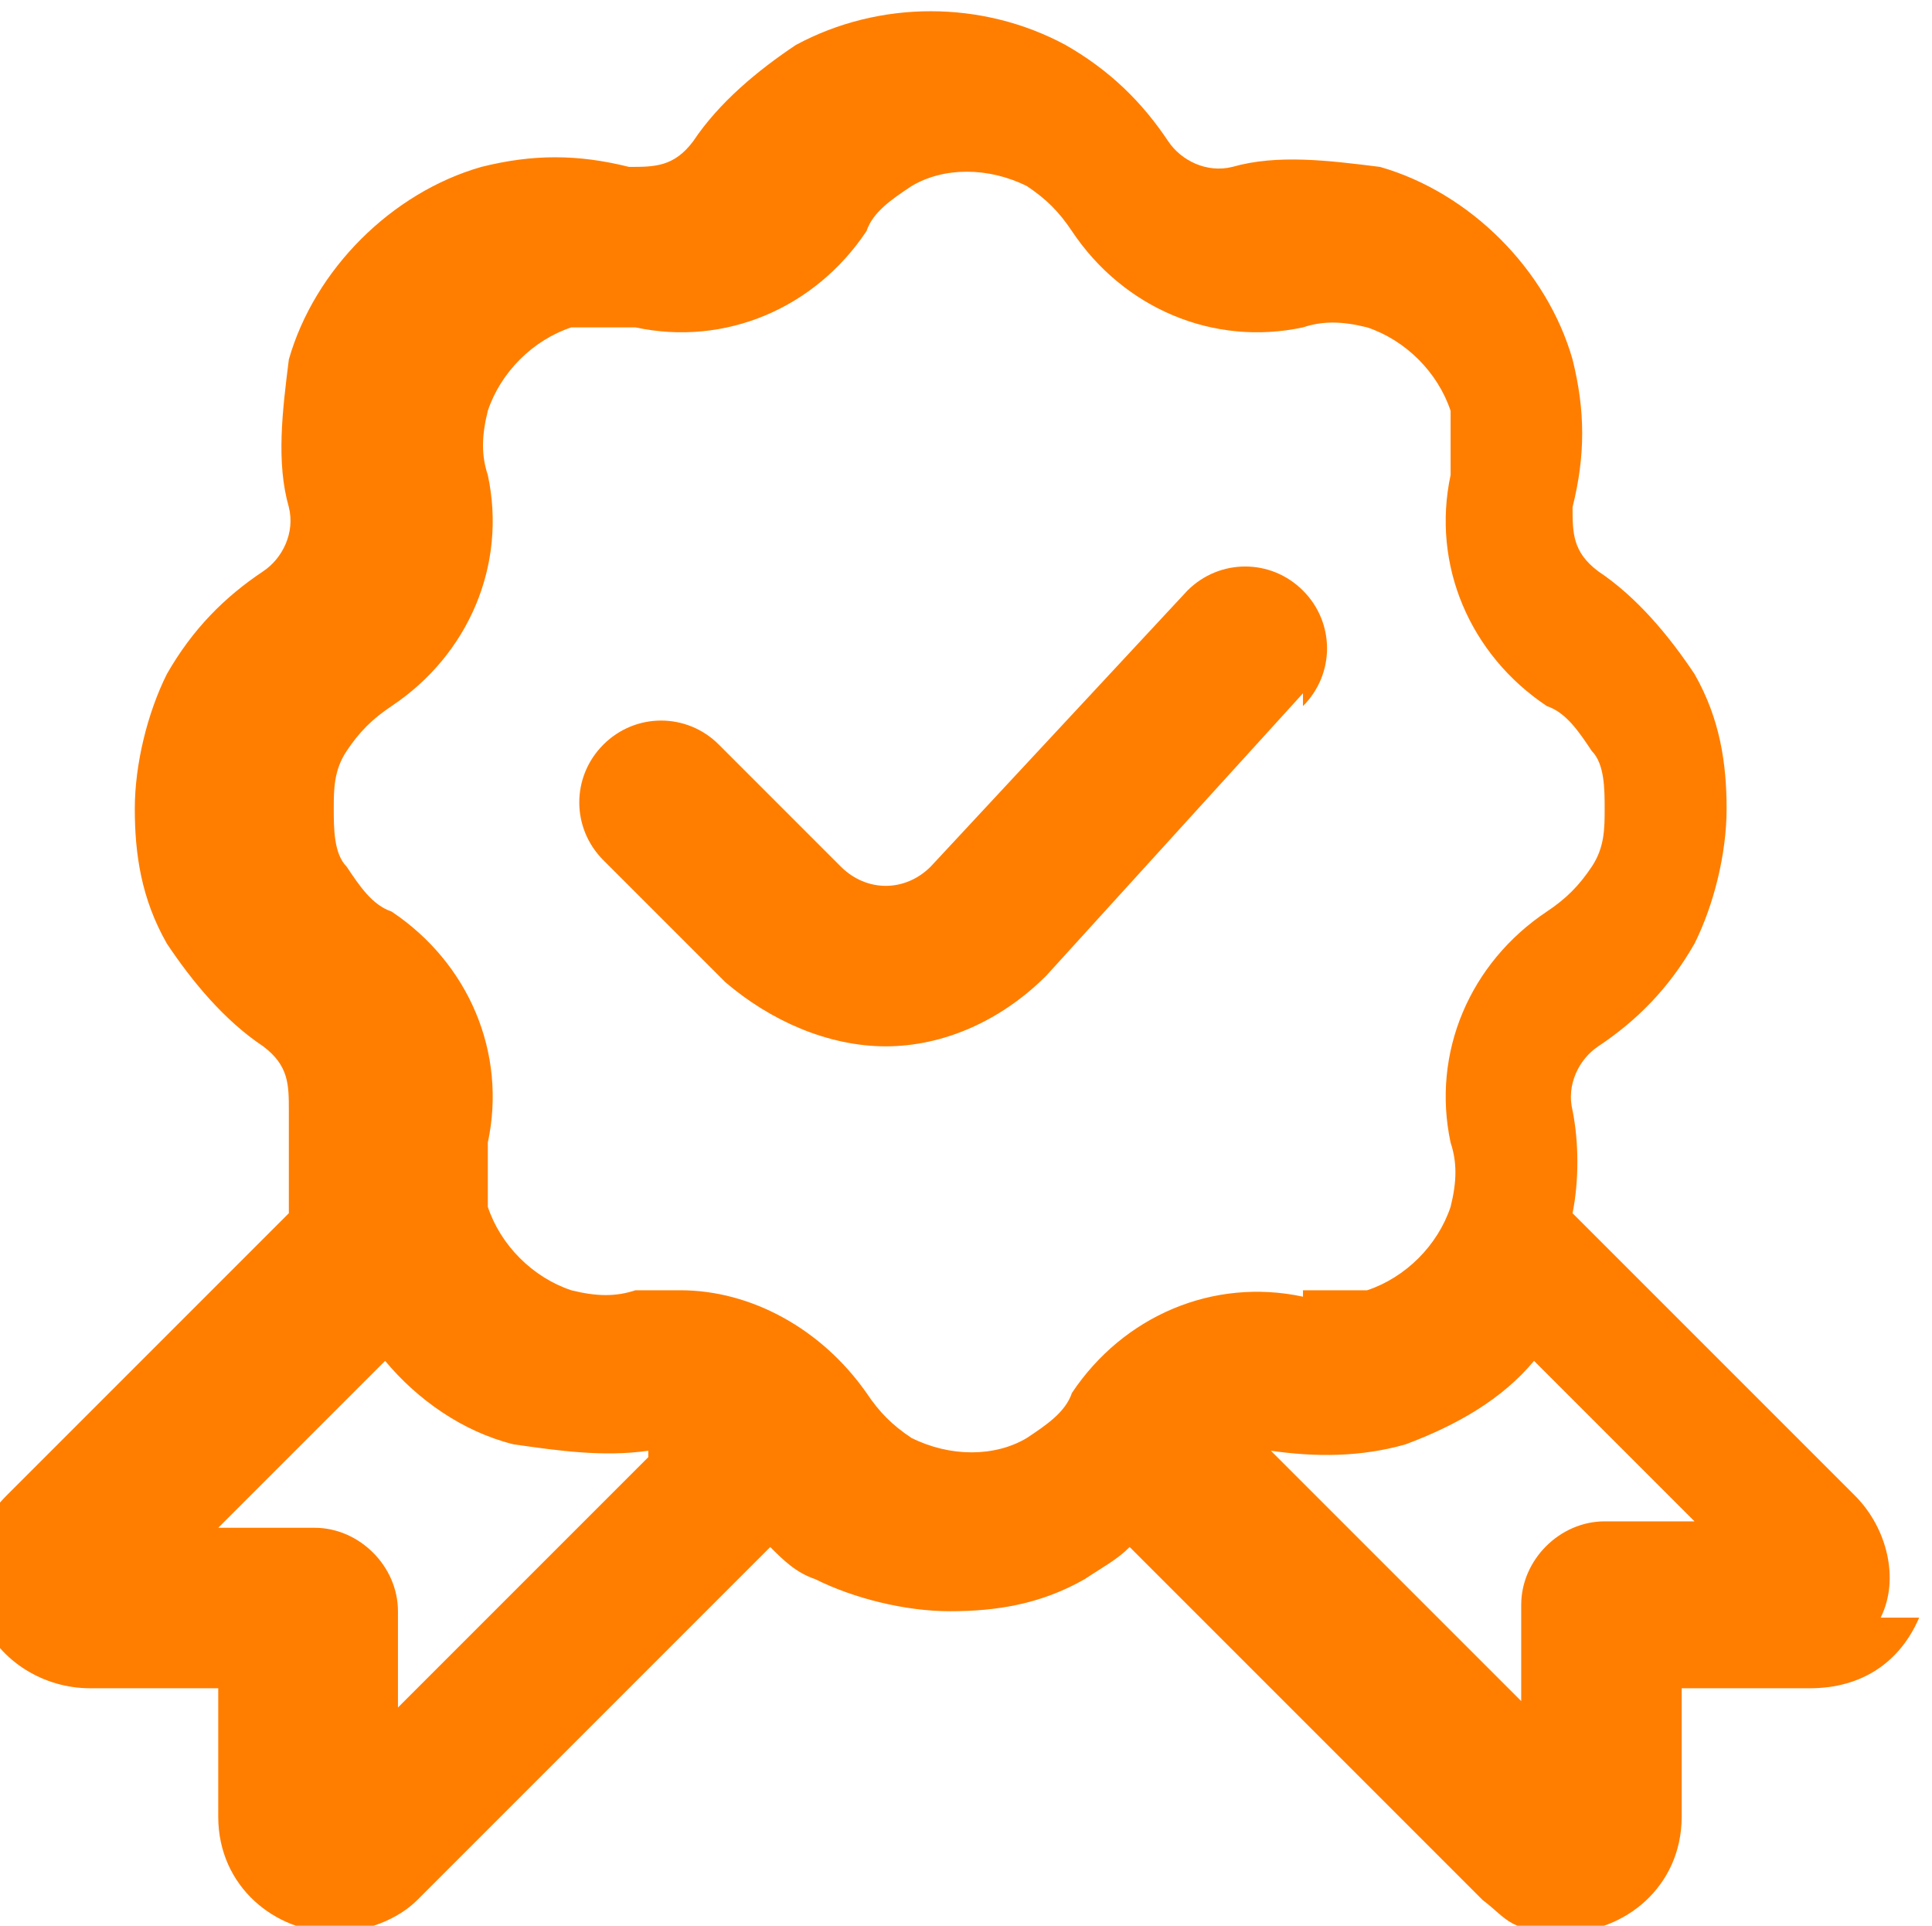 <svg xmlns="http://www.w3.org/2000/svg" id="Layer_1" viewBox="0 0 30.1 30"><defs><style>      .st0 {        fill: #ff7e00;      }    </style></defs><path class="st0" d="M20.3,10.8l-4,4.4c-.7.7-1.6,1.1-2.5,1.1s-1.8-.4-2.5-1l-1.9-1.9c-.5-.5-.5-1.3,0-1.8.5-.5,1.3-.5,1.8,0l1.9,1.9c.4.4,1,.4,1.4,0l4-4.3c.5-.5,1.3-.5,1.8,0s.5,1.3,0,1.8h0ZM29.9,25.2c-.3.7-.9,1.1-1.7,1.1h-2v2c0,1.1-.9,1.8-1.8,1.8s-.9-.2-1.3-.5l-5.5-5.5c-.2.2-.4.3-.7.5-.7.4-1.4.5-2.1.5s-1.5-.2-2.1-.5c-.3-.1-.5-.3-.7-.5,0,0,0,0,0,0l-5.5,5.5c-.3.3-.8.5-1.3.5-.9,0-1.8-.7-1.8-1.8v-2h-2c-.7,0-1.4-.4-1.7-1.1-.3-.7-.1-1.4.4-1.9l4.4-4.4c0-.5,0-1.1,0-1.6,0-.4,0-.7-.4-1-.6-.4-1.1-1-1.5-1.6-.4-.7-.5-1.4-.5-2.1s.2-1.5.5-2.1c.4-.7.9-1.2,1.5-1.6.3-.2.5-.6.4-1-.2-.7-.1-1.5,0-2.3.4-1.4,1.6-2.6,3-3,.8-.2,1.5-.2,2.3,0,.4,0,.7,0,1-.4.4-.6,1-1.1,1.6-1.5,1.3-.7,2.9-.7,4.2,0,.7.4,1.2.9,1.6,1.5.2.3.6.5,1,.4.7-.2,1.5-.1,2.3,0,1.4.4,2.6,1.6,3,3,.2.8.2,1.5,0,2.3,0,.4,0,.7.4,1,.6.4,1.1,1,1.5,1.6.4.7.5,1.4.5,2.1s-.2,1.5-.5,2.1c-.4.7-.9,1.2-1.5,1.6-.3.2-.5.6-.4,1,.1.5.1,1.1,0,1.6l4.4,4.4c.5.5.7,1.3.4,1.9h0ZM10.1,22.6c-.7.1-1.4,0-2.1-.1-.8-.2-1.5-.7-2-1.3l-2.6,2.6h1.5c.7,0,1.3.6,1.3,1.3v1.5l3.9-3.9h0ZM20.3,20.1c.3,0,.7,0,1,0,.6-.2,1.1-.7,1.3-1.3.1-.4.1-.7,0-1-.3-1.4.3-2.8,1.5-3.6.3-.2.5-.4.7-.7.2-.3.2-.6.2-.9s0-.7-.2-.9c-.2-.3-.4-.6-.7-.7-1.2-.8-1.8-2.2-1.5-3.6,0-.3,0-.7,0-1-.2-.6-.7-1.1-1.3-1.3-.4-.1-.7-.1-1,0-1.4.3-2.8-.3-3.6-1.5-.2-.3-.4-.5-.7-.7-.6-.3-1.3-.3-1.8,0-.3.2-.6.4-.7.7-.8,1.2-2.2,1.8-3.6,1.5-.3,0-.7,0-1,0-.6.2-1.1.7-1.3,1.3-.1.4-.1.7,0,1,.3,1.4-.3,2.8-1.5,3.6-.3.2-.5.4-.7.7-.2.3-.2.6-.2.9s0,.7.2.9c.2.3.4.6.7.7,1.2.8,1.8,2.2,1.5,3.6,0,.3,0,.7,0,1,.2.6.7,1.1,1.3,1.3.4.1.7.1,1,0,.2,0,.5,0,.7,0,1.1,0,2.2.6,2.9,1.6.2.3.4.5.7.7.6.3,1.3.3,1.8,0,.3-.2.6-.4.7-.7.8-1.2,2.2-1.8,3.6-1.5h0ZM26.5,23.8l-2.6-2.6c-.5.6-1.2,1-2,1.3-.7.2-1.4.2-2.1.1l3.9,3.9v-1.5c0-.7.6-1.3,1.3-1.3h1.5Z"></path></svg>